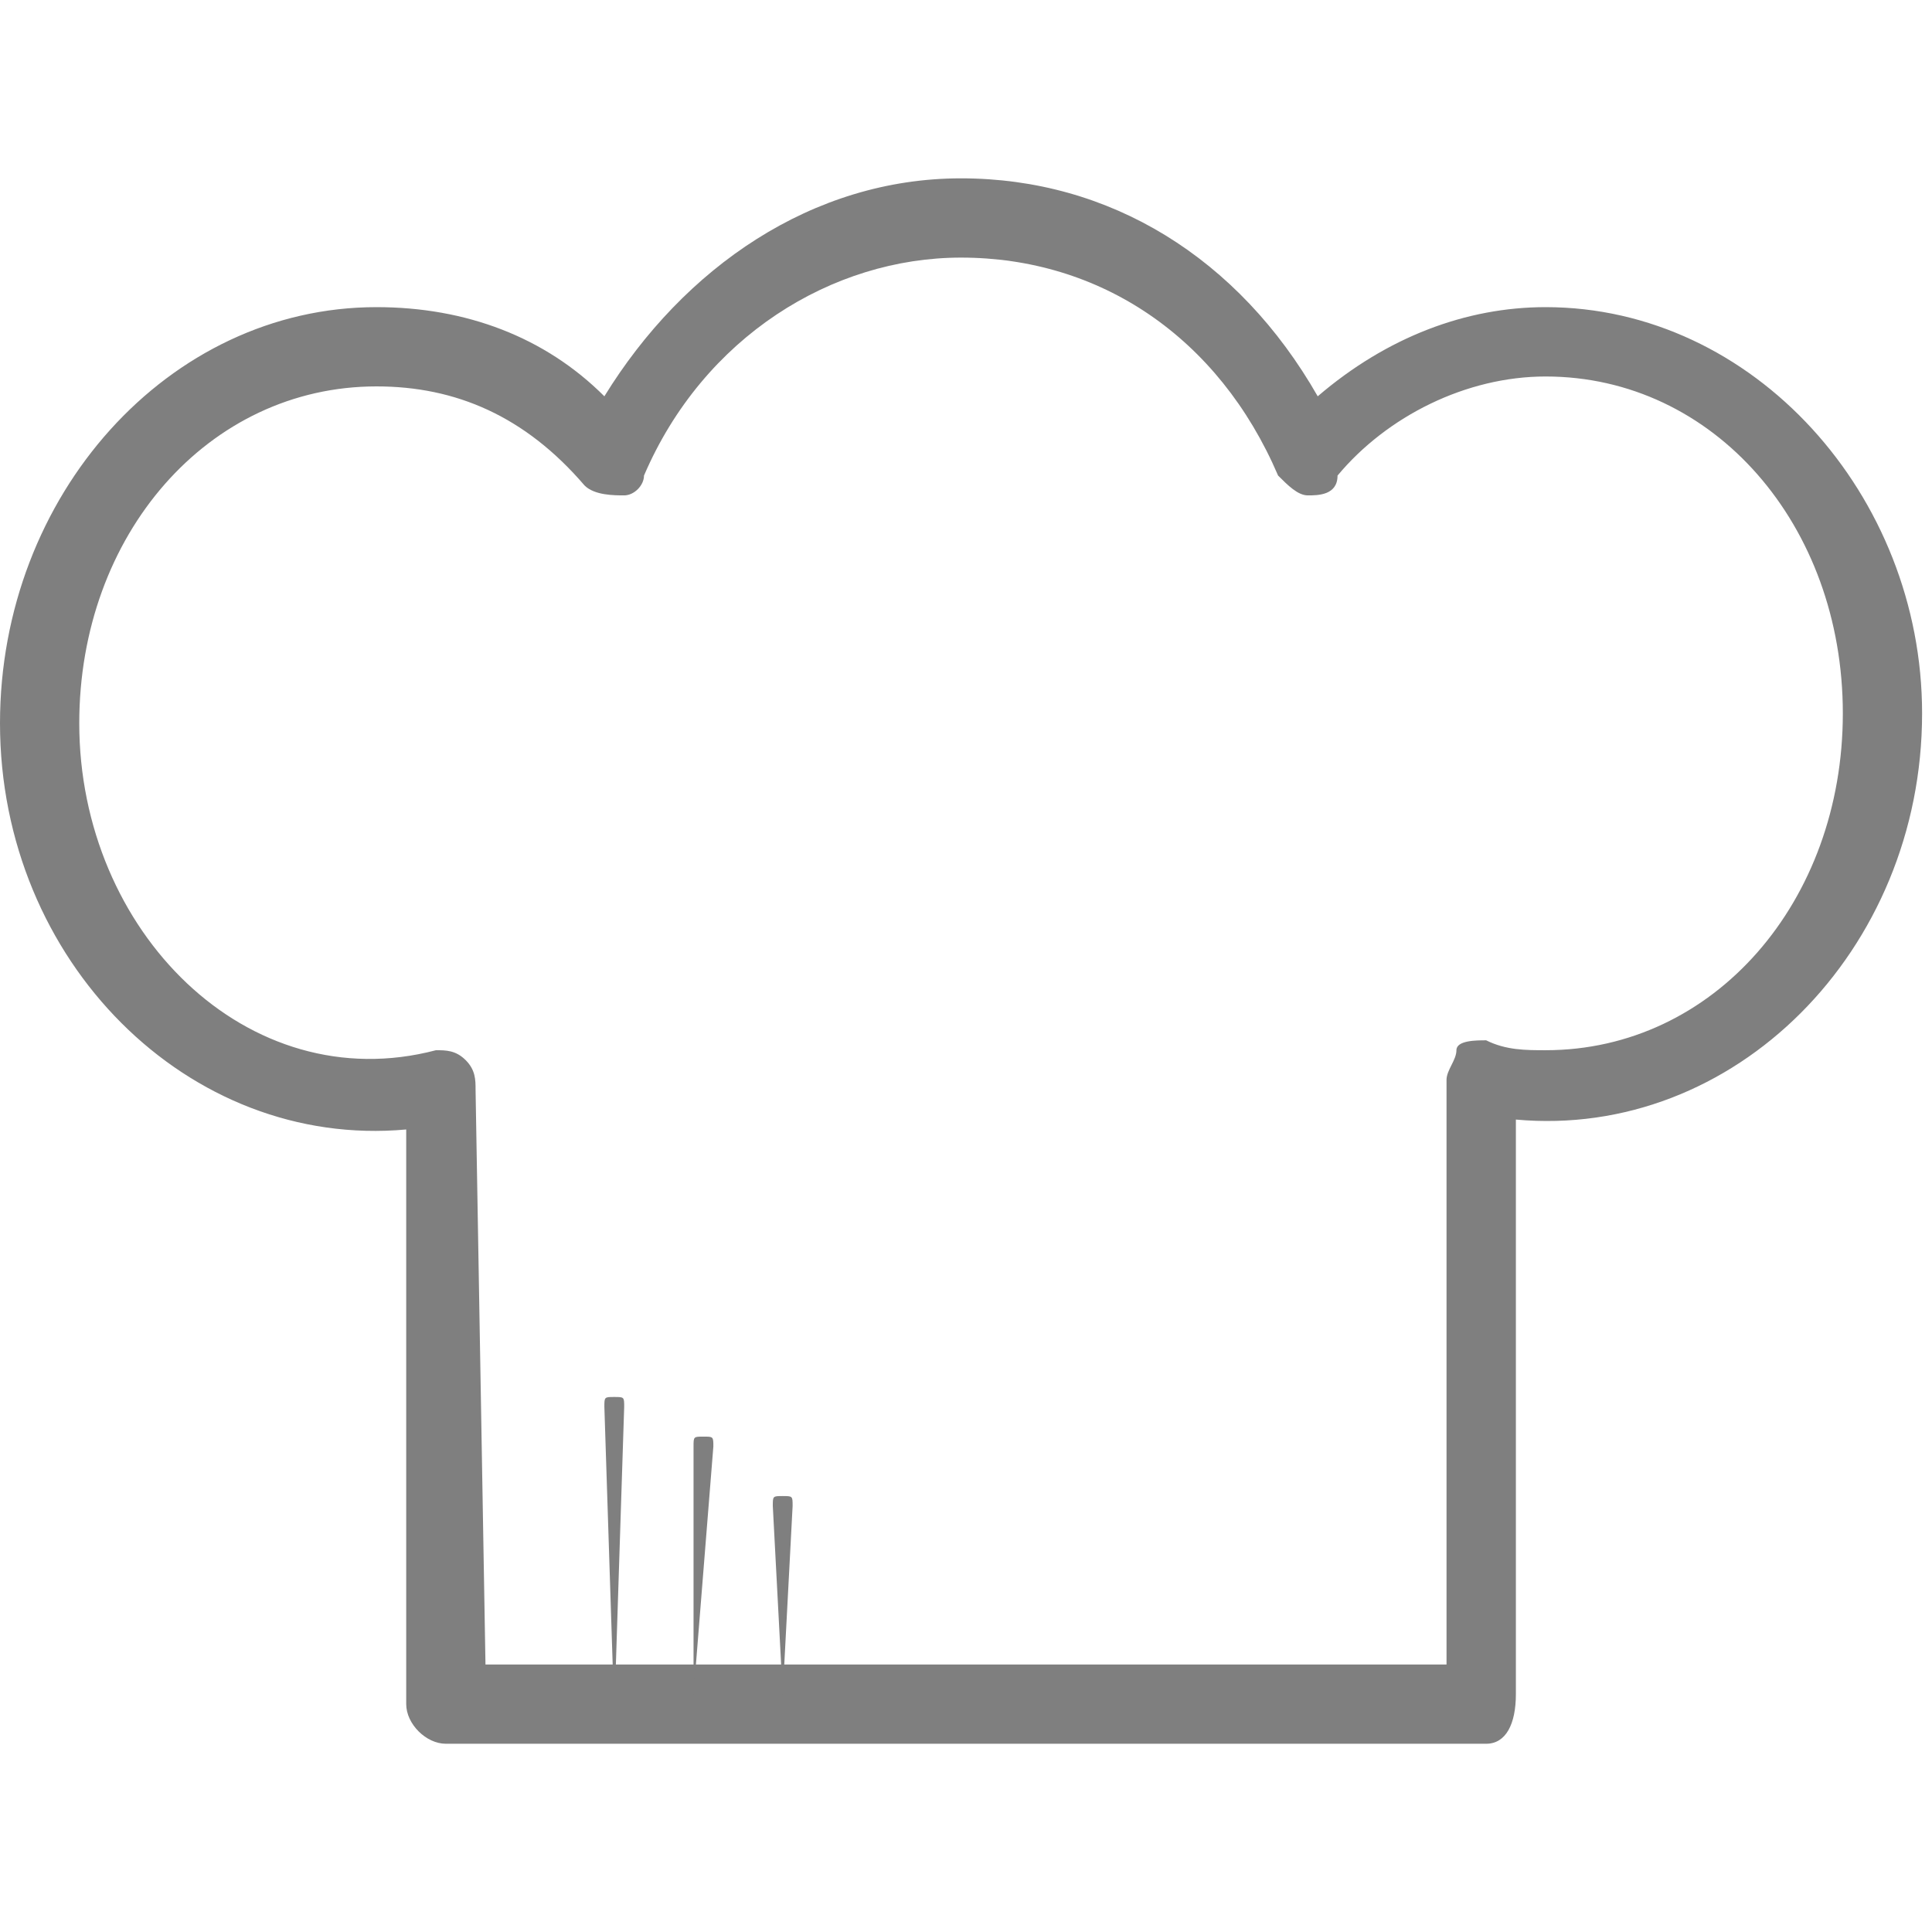 <?xml version="1.0" encoding="utf-8"?>
<!-- Generator: Adobe Illustrator 22.1.0, SVG Export Plug-In . SVG Version: 6.00 Build 0)  -->
<svg version="1.1" id="Layer_1" xmlns="http://www.w3.org/2000/svg" xmlns:xlink="http://www.w3.org/1999/xlink" x="0px" y="0px"
	 viewBox="0 0 19.5 19.5" style="enable-background:new 0 0 19.5 19.5;" xml:space="preserve">
<style type="text/css">
	.st0{fill:#7F7F7F;}
</style>
<g>
	<g>
		<g>
			<path id="SVGID_1_" class="st0" d="M15,17.6H4.5c-0.2,0-0.4-0.2-0.4-0.4v-5.8C1.9,11.6,0,9.7,0,7.3C0,5,1.7,3.1,3.8,3.1
				c0.9,0,1.7,0.3,2.3,0.9c0.8-1.3,2.1-2.2,3.6-2.2c1.5,0,2.8,0.8,3.6,2.2c0.7-0.6,1.5-0.9,2.3-0.9c2.1,0,3.8,1.9,3.8,4.1
				c0,2.4-1.9,4.3-4.1,4.1v5.8C15.3,17.4,15.2,17.6,15,17.6z M4.9,16.8h9.7v-5.9c0-0.1,0.1-0.2,0.1-0.3s0.2-0.1,0.3-0.1
				c0.2,0.1,0.4,0.1,0.6,0.1c1.7,0,3-1.5,3-3.4c0-1.9-1.3-3.4-3-3.4c-0.8,0-1.6,0.4-2.1,1C13.5,5,13.3,5,13.2,5
				c-0.1,0-0.2-0.1-0.3-0.2c-0.6-1.4-1.8-2.2-3.2-2.2c-1.3,0-2.6,0.8-3.2,2.2C6.5,4.9,6.4,5,6.3,5C6.2,5,6,5,5.9,4.9
				c-0.6-0.7-1.3-1-2.1-1c-1.7,0-3,1.5-3,3.4c0,2.1,1.7,3.8,3.6,3.3c0.1,0,0.2,0,0.3,0.1s0.1,0.2,0.1,0.3L4.9,16.8L4.9,16.8z"/>
		</g>
	</g>
	<path class="st0" d="M6.2,17.3C6.1,17.3,6.1,17.3,6.2,17.3l-0.1-3.1c0-0.1,0-0.1,0.1-0.1c0.1,0,0.1,0,0.1,0.1L6.2,17.3
		C6.2,17.3,6.2,17.3,6.2,17.3z"/>
	<path class="st0" d="M7,17.1C7,17.1,7,17.1,7,17.1L7,14.6c0-0.1,0-0.1,0.1-0.1c0.1,0,0.1,0,0.1,0.1L7,17.1
		C7.1,17.1,7.1,17.1,7,17.1z"/>
	<path class="st0" d="M7.9,17.1C7.8,17.1,7.8,17.1,7.9,17.1l-0.1-1.9c0-0.1,0-0.1,0.1-0.1s0.1,0,0.1,0.1L7.9,17.1
		C8,17.1,7.9,17.1,7.9,17.1z"/>
</g>
</svg>
